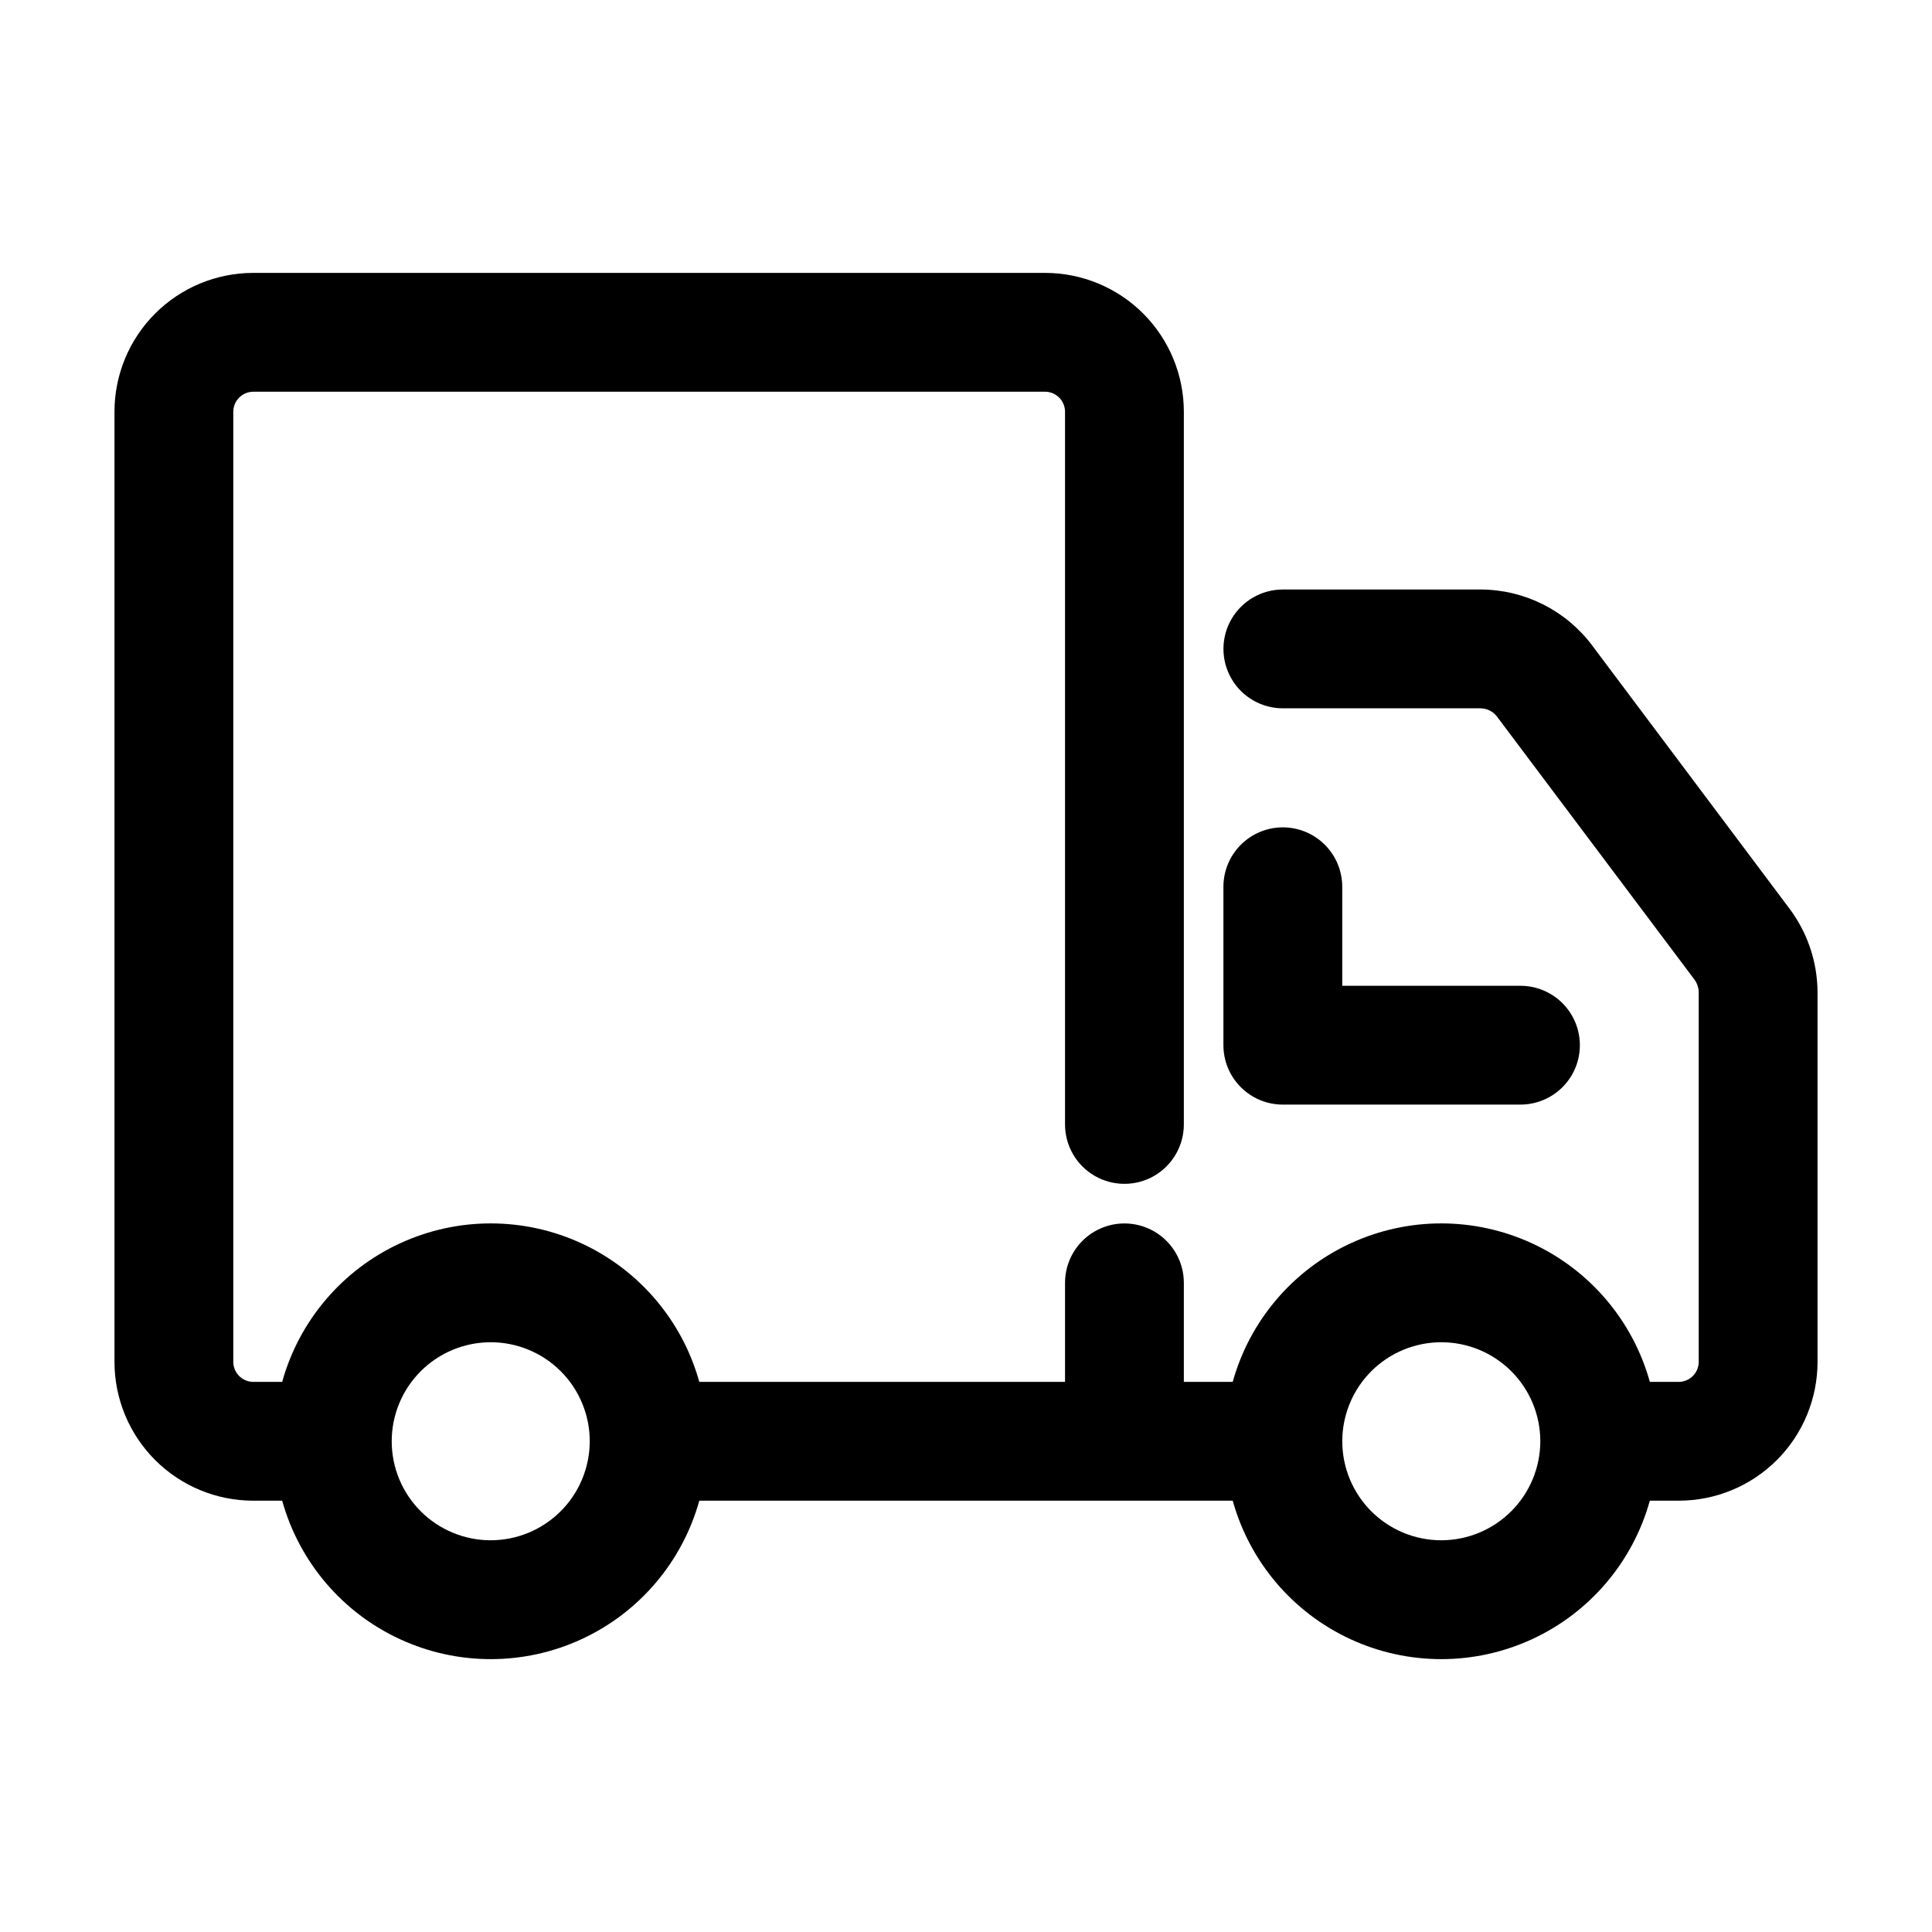<?xml version="1.0" encoding="UTF-8"?>
<!-- Uploaded to: ICON Repo, www.iconrepo.com, Generator: ICON Repo Mixer Tools -->
<svg fill="#000000" width="800px" height="800px" version="1.1" viewBox="144 144 512 512" xmlns="http://www.w3.org/2000/svg">
 <g>
  <path d="m565.84 314.92c-6.969-9.211-17.836-14.645-29.391-14.695h-52.48c-5.621 0-10.82 3-13.633 7.871s-2.812 10.875 0 15.746 8.012 7.871 13.633 7.871h52.48c1.645 0.043 3.18 0.812 4.199 2.098l52.312 69.672v0.004c0.742 0.969 1.168 2.141 1.219 3.359v98.113c-0.035 2.887-2.363 5.215-5.25 5.25h-7.703c-4.512-16.215-15.914-29.633-31.191-36.695-15.277-7.066-32.883-7.066-48.16 0-15.277 7.062-26.68 20.48-31.191 36.695h-12.953v-26.242c0-5.621-3-10.82-7.871-13.633-4.871-2.812-10.875-2.812-15.746 0s-7.871 8.012-7.871 13.633v26.238l-96.922 0.004c-4.508-16.215-15.914-29.633-31.191-36.695-15.273-7.066-32.883-7.066-48.16 0-15.277 7.062-26.68 20.48-31.191 36.695h-7.703c-2.883-0.035-5.215-2.363-5.25-5.25v-251.9c0.035-2.887 2.367-5.215 5.25-5.25h209.92c2.883 0.035 5.211 2.363 5.246 5.25v188.93c0 5.625 3 10.82 7.871 13.633s10.875 2.812 15.746 0c4.871-2.812 7.871-8.008 7.871-13.633v-188.93c-0.012-9.738-3.887-19.078-10.773-25.965-6.887-6.887-16.223-10.762-25.961-10.773h-209.92c-9.738 0.012-19.078 3.887-25.965 10.773-6.887 6.887-10.762 16.227-10.773 25.965v251.9c0.012 9.742 3.887 19.078 10.773 25.965s16.227 10.762 25.965 10.773h7.703c4.512 16.215 15.914 29.633 31.191 36.695s32.887 7.062 48.16 0c15.277-7.062 26.684-20.48 31.191-36.695h141.36c4.512 16.215 15.914 29.633 31.191 36.695s32.883 7.062 48.16 0 26.68-20.48 31.191-36.695h7.703c9.742-0.012 19.078-3.887 25.965-10.773s10.762-16.223 10.773-25.965v-98.031c-0.039-7.945-2.621-15.672-7.367-22.043zm-291.79 237.27c-6.961 0-13.633-2.766-18.555-7.688-4.922-4.918-7.688-11.594-7.688-18.555 0-6.957 2.766-13.633 7.688-18.555 4.922-4.918 11.594-7.684 18.555-7.684 6.957 0 13.633 2.766 18.555 7.684 4.922 4.922 7.684 11.598 7.684 18.555-0.012 6.957-2.777 13.625-7.695 18.543-4.922 4.918-11.586 7.688-18.543 7.699zm251.91 0h-0.004c-6.957 0-13.633-2.766-18.555-7.688-4.918-4.918-7.684-11.594-7.684-18.555 0-6.957 2.766-13.633 7.684-18.555 4.922-4.918 11.598-7.684 18.555-7.684 6.961 0 13.637 2.766 18.555 7.684 4.922 4.922 7.688 11.598 7.688 18.555-0.012 6.957-2.781 13.625-7.699 18.543-4.918 4.918-11.586 7.688-18.543 7.699z"/>
  <path d="m483.96 363.26c-4.172 0-8.18 1.66-11.129 4.613-2.953 2.953-4.613 6.957-4.613 11.133v41.984c0 4.176 1.66 8.18 4.613 11.133 2.949 2.949 6.957 4.609 11.129 4.609h62.977c5.625 0 10.824-3 13.637-7.871 2.812-4.871 2.812-10.875 0-15.746-2.812-4.871-8.012-7.871-13.637-7.871h-47.23v-26.238c0-4.176-1.66-8.18-4.613-11.133-2.949-2.953-6.957-4.613-11.133-4.613z"/>
 </g>
</svg>
